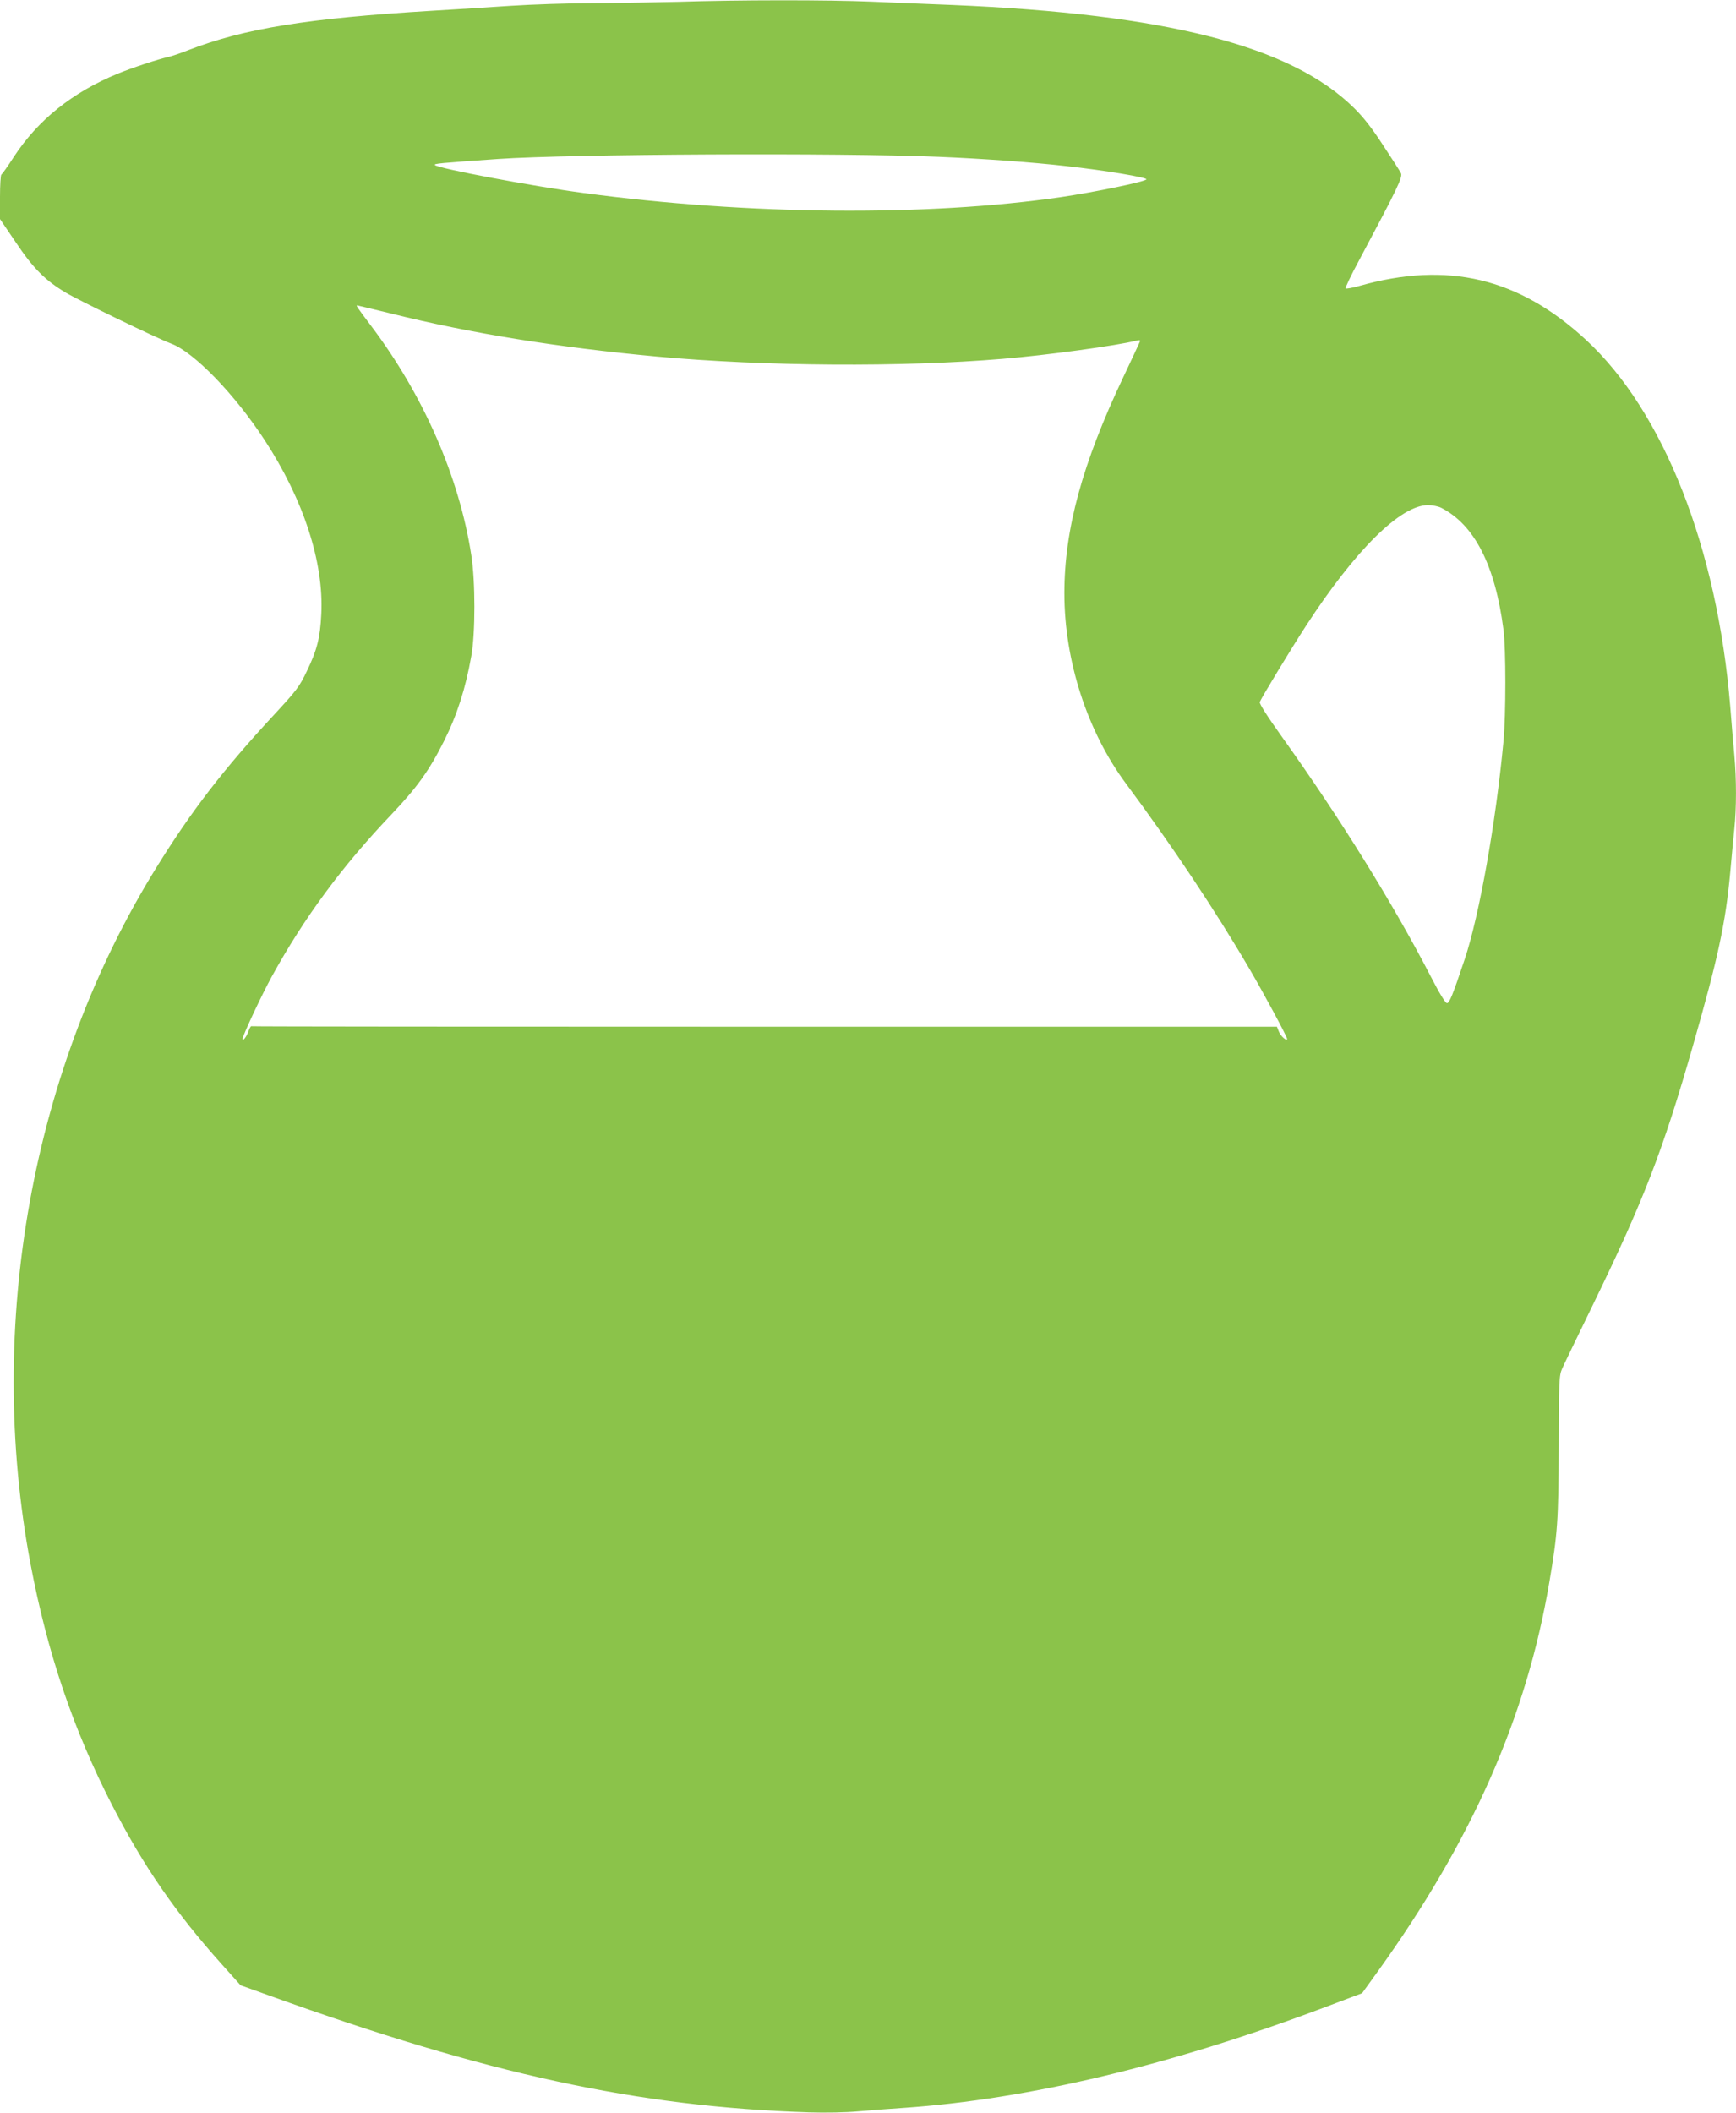 <?xml version="1.0" standalone="no"?>
<!DOCTYPE svg PUBLIC "-//W3C//DTD SVG 20010904//EN"
 "http://www.w3.org/TR/2001/REC-SVG-20010904/DTD/svg10.dtd">
<svg version="1.0" xmlns="http://www.w3.org/2000/svg"
 width="1052pt" height="1280pt" viewBox="0 0 1052 1280"
 preserveAspectRatio="xMidYMid meet">
<g transform="translate(0,1280) scale(0.1,-0.1)"
fill="#8bc34a" stroke="none">
<path d="M4110 12789 c-124 -3 -353 -7 -509 -8 -156 0 -383 -8 -505 -16 -121
-8 -336 -22 -476 -30 -761 -46 -1136 -107 -1477 -238 -48 -19 -104 -38 -123
-42 -60 -13 -221 -66 -308 -102 -273 -112 -483 -281 -628 -503 -37 -58 -72
-106 -76 -108 -4 -2 -8 -63 -8 -136 l0 -133 95 -140 c106 -159 180 -232 302
-305 86 -51 553 -277 641 -310 137 -51 384 -306 565 -583 236 -361 360 -741
344 -1055 -7 -145 -26 -219 -88 -347 -44 -92 -61 -115 -200 -265 -304 -328
-498 -579 -711 -923 -755 -1218 -1036 -2772 -763 -4220 102 -538 259 -1003
494 -1460 190 -370 386 -654 666 -966 l113 -126 173 -62 c1324 -477 2234 -674
3269 -708 101 -3 228 -1 300 6 69 6 193 16 275 21 763 53 1624 259 2559 612
l220 83 94 130 c572 795 903 1545 1041 2361 50 293 55 370 57 819 1 407 2 432
21 475 11 25 97 203 191 396 302 621 419 923 601 1559 152 531 198 743 226
1050 8 94 20 213 25 265 13 122 13 302 0 444 -6 61 -17 195 -25 297 -79 959
-404 1786 -874 2220 -407 376 -839 478 -1373 327 -43 -12 -81 -19 -84 -15 -3
3 34 82 84 174 234 439 264 501 251 525 -6 12 -54 87 -107 167 -66 102 -119
170 -176 226 -381 377 -1135 570 -2436 625 -140 5 -361 15 -490 20 -254 11
-808 11 -1170 -1z m1577 -939 c267 -11 571 -33 773 -56 237 -26 498 -70 487
-81 -16 -16 -314 -77 -517 -107 -810 -118 -1899 -109 -2895 25 -310 41 -877
148 -899 169 -9 9 25 12 384 37 439 30 2069 38 2667 13z m-3315 -950 c482
-120 1012 -205 1608 -260 653 -60 1494 -65 2095 -14 270 22 690 80 810 110 22
5 27 4 22 -7 -3 -8 -48 -104 -100 -214 -249 -525 -357 -922 -357 -1310 0 -408
139 -837 374 -1153 277 -373 542 -770 749 -1124 86 -147 227 -409 227 -422 0
-17 -39 16 -50 44 l-12 30 -3104 0 c-1707 0 -3107 1 -3111 3 -3 1 -11 -12 -17
-30 -12 -34 -36 -65 -36 -46 0 18 118 270 177 377 196 356 424 666 725 982
154 162 228 264 319 445 79 158 130 317 165 514 25 137 25 455 0 612 -73 472
-288 965 -605 1386 -85 113 -95 127 -87 127 3 0 96 -23 208 -50z m6361 -1176
c202 -103 327 -347 378 -739 15 -116 15 -513 0 -675 -46 -492 -147 -1058 -235
-1321 -74 -221 -92 -264 -107 -266 -9 -2 -46 59 -98 160 -229 443 -553 965
-901 1451 -90 126 -139 203 -136 213 10 26 195 331 281 463 298 458 572 729
738 730 26 0 62 -7 80 -16z"/>
</g>
</svg>

